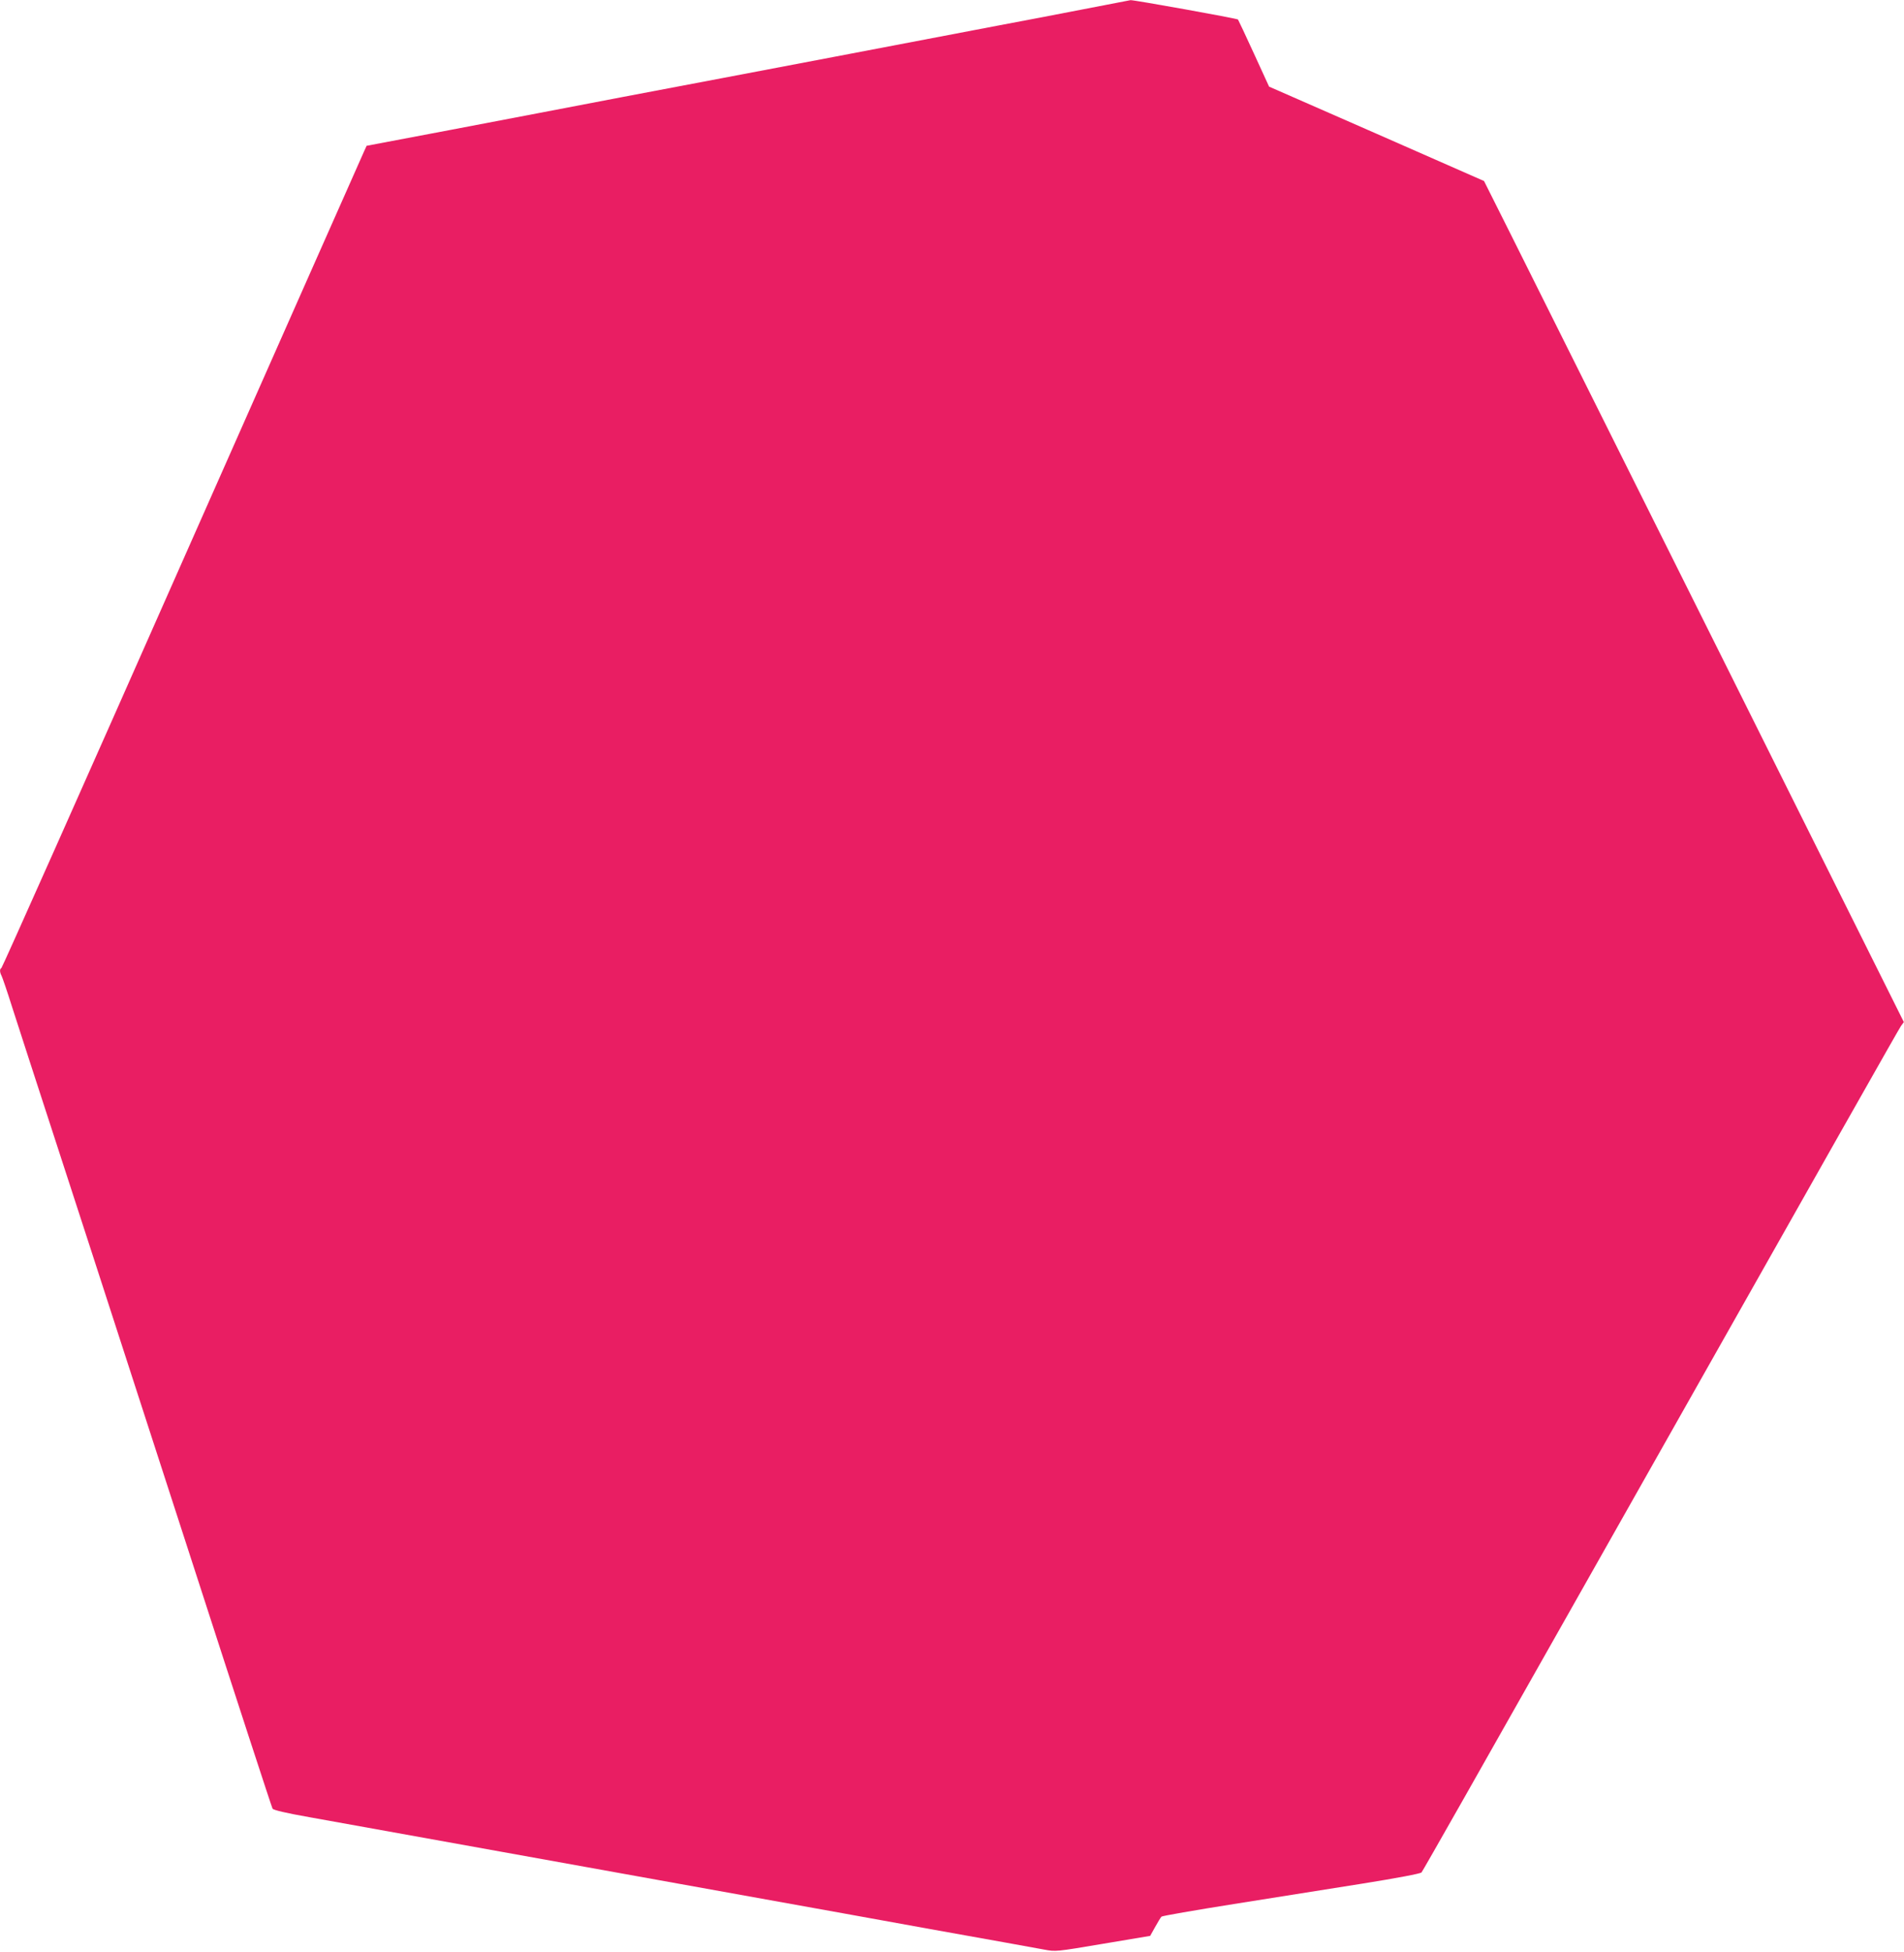 <?xml version="1.0" standalone="no"?>
<!DOCTYPE svg PUBLIC "-//W3C//DTD SVG 20010904//EN"
 "http://www.w3.org/TR/2001/REC-SVG-20010904/DTD/svg10.dtd">
<svg version="1.0" xmlns="http://www.w3.org/2000/svg"
 width="1249pt" height="1280pt" viewBox="0 0 1249 1280"
 preserveAspectRatio="xMidYMid meet">
<g transform="translate(0,1280) scale(0.1,-0.1)"
fill="#e91e63" stroke="none">
<path d="M7105 12739 c-165 -32 -419 -81 -565 -108 -146 -28 -629 -120 -1075
-205 -445 -85 -1064 -202 -1375 -261 -311 -60 -817 -156 -1125 -215 l-560
-106 -16 -35 c-9 -19 -546 -1231 -1194 -2694 -647 -1463 -1181 -2661 -1186
-2663 -12 -5 -11 -28 1 -50 5 -9 37 -102 70 -207 34 -104 83 -257 110 -340
113 -345 596 -1834 1076 -3315 282 -872 517 -1592 522 -1600 6 -9 84 -28 243
-56 552 -99 2724 -490 3049 -549 195 -35 657 -118 1025 -185 369 -66 704 -126
745 -134 75 -14 77 -14 385 38 l310 52 33 59 c18 33 37 63 41 67 4 5 218 42
476 83 259 41 638 101 844 134 225 36 379 65 386 73 7 7 434 760 950 1673
1853 3278 2177 3850 2195 3877 l19 26 -1202 2409 c-661 1324 -1281 2565 -1377
2757 l-175 349 -705 310 -705 309 -99 216 c-55 120 -102 220 -105 224 -6 7
-685 129 -705 127 -6 -1 -146 -28 -311 -60z"/>
</g>
</svg>
